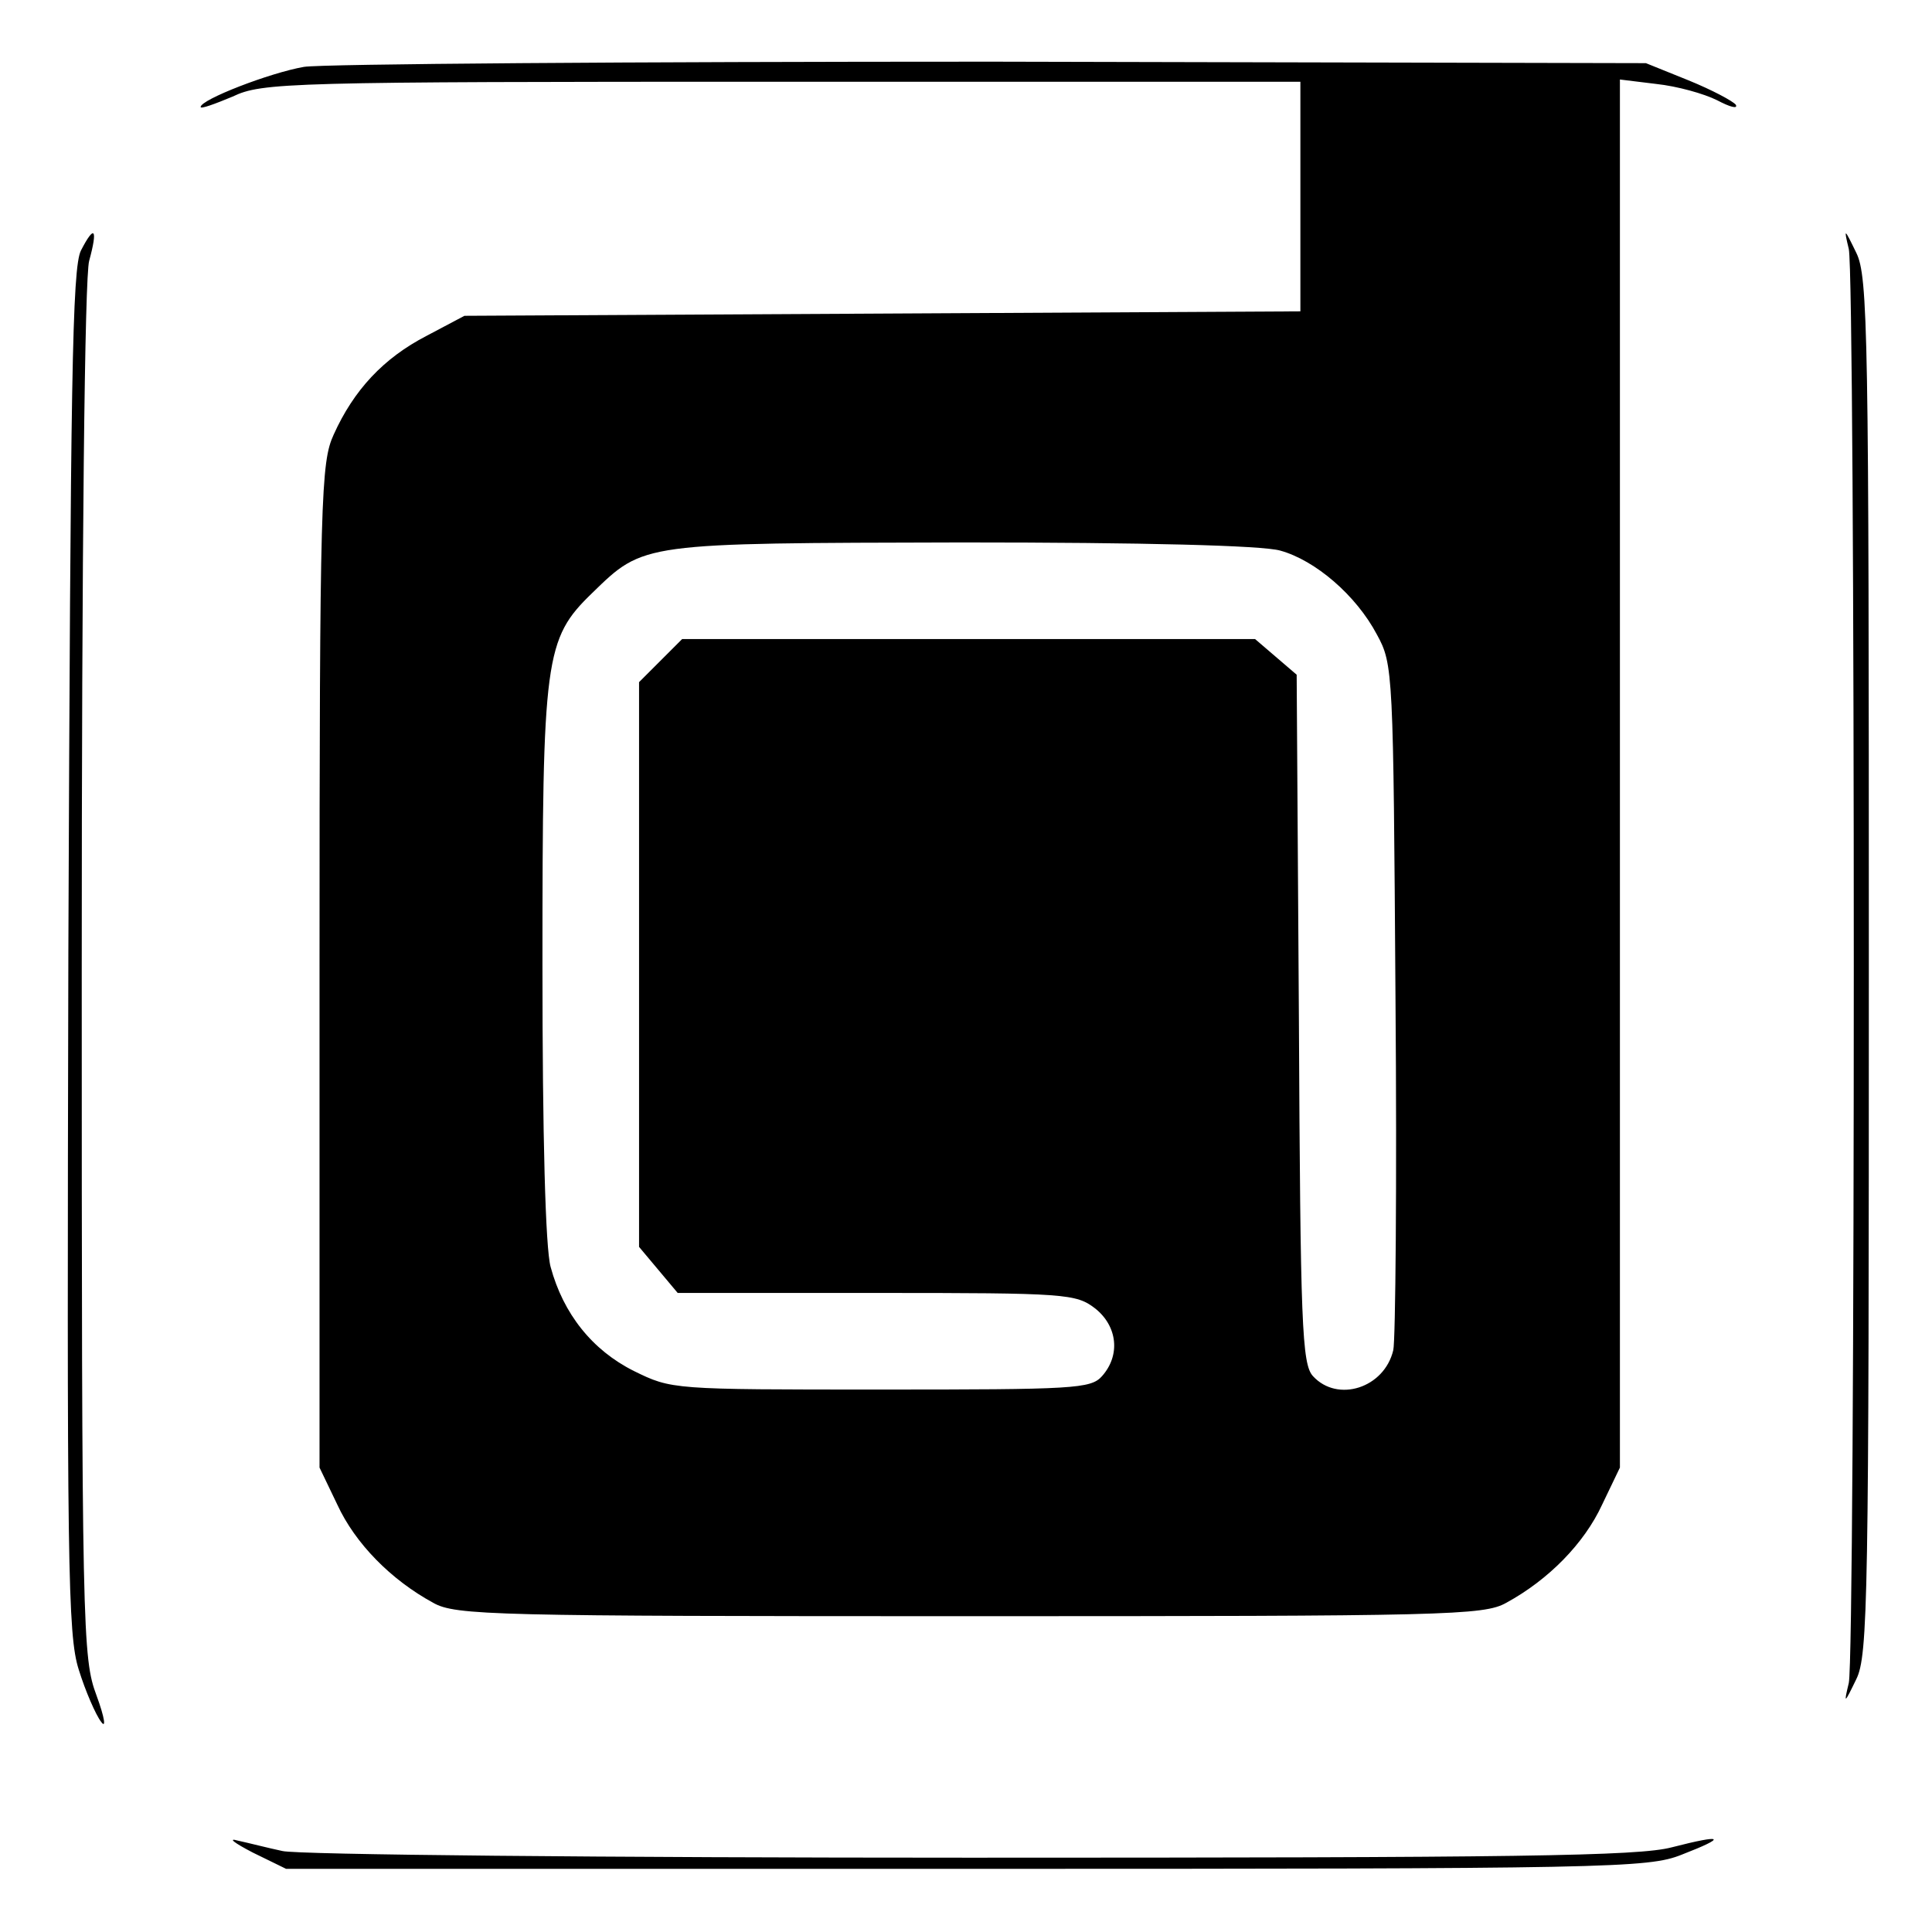 <?xml version="1.0" standalone="no"?>
<!DOCTYPE svg PUBLIC "-//W3C//DTD SVG 20010904//EN"
 "http://www.w3.org/TR/2001/REC-SVG-20010904/DTD/svg10.dtd">
<svg version="1.0" xmlns="http://www.w3.org/2000/svg"
 width="260pt" height="260pt" viewBox="0 0 260 260"
 preserveAspectRatio="xMidYMid meet">
<g transform="translate(0,260) scale(0.1,-0.1)"
fill="#000000" stroke="none">
<path d="M409 2510 c-46 -8 -139 -44 -139 -54 0 -3 19 4 43 14 40 19 72 20
740 20 l697 0 0 -155 0 -154 -562 -3 -563 -3 -51 -27 c-58 -30 -98 -73 -125
-133 -17 -37 -19 -83 -19 -715 l0 -675 24 -50 c24 -52 72 -101 129 -132 30
-17 81 -18 722 -18 641 0 692 1 722 18 57 31 105 80 129 132 l24 50 0 934 0
934 49 -6 c28 -3 64 -13 82 -22 17 -9 28 -12 25 -6 -4 5 -32 20 -64 33 l-57
23 -880 2 c-484 0 -901 -3 -926 -7z m1314 -651 c47 -13 102 -60 130 -113 22
-40 22 -50 25 -491 2 -247 0 -460 -3 -472 -12 -51 -75 -71 -108 -35 -15 16
-17 70 -19 481 l-3 463 -28 24 -28 24 -385 0 -386 0 -29 -29 -29 -29 0 -380 0
-380 26 -31 26 -31 268 0 c255 0 268 -1 294 -21 30 -24 34 -63 9 -91 -15 -17
-38 -18 -298 -18 -281 0 -281 0 -332 25 -56 28 -95 77 -112 140 -7 25 -11 176
-11 406 0 415 3 439 67 501 70 68 65 67 498 68 243 0 404 -4 428 -11z"/>
<path d="M109 2263 c-12 -23 -14 -178 -17 -943 -2 -828 -1 -920 14 -967 9 -29
23 -61 30 -70 7 -10 5 5 -6 35 -19 51 -20 82 -20 975 0 574 4 935 10 956 12
44 7 49 -11 14z"/>
<path d="M2488 2265 c9 -39 9 -1891 0 -1930 -7 -29 -6 -28 10 5 16 32 17 108
17 960 0 852 -1 928 -17 960 -16 33 -17 34 -10 5z"/>
<path d="M340 107 l45 -22 915 0 c867 0 918 1 963 19 62 24 57 28 -13 10 -45
-12 -208 -14 -945 -14 -489 0 -906 4 -925 9 -19 4 -46 11 -60 14 -14 4 -5 -3
20 -16z"/>
</g>
</svg>
